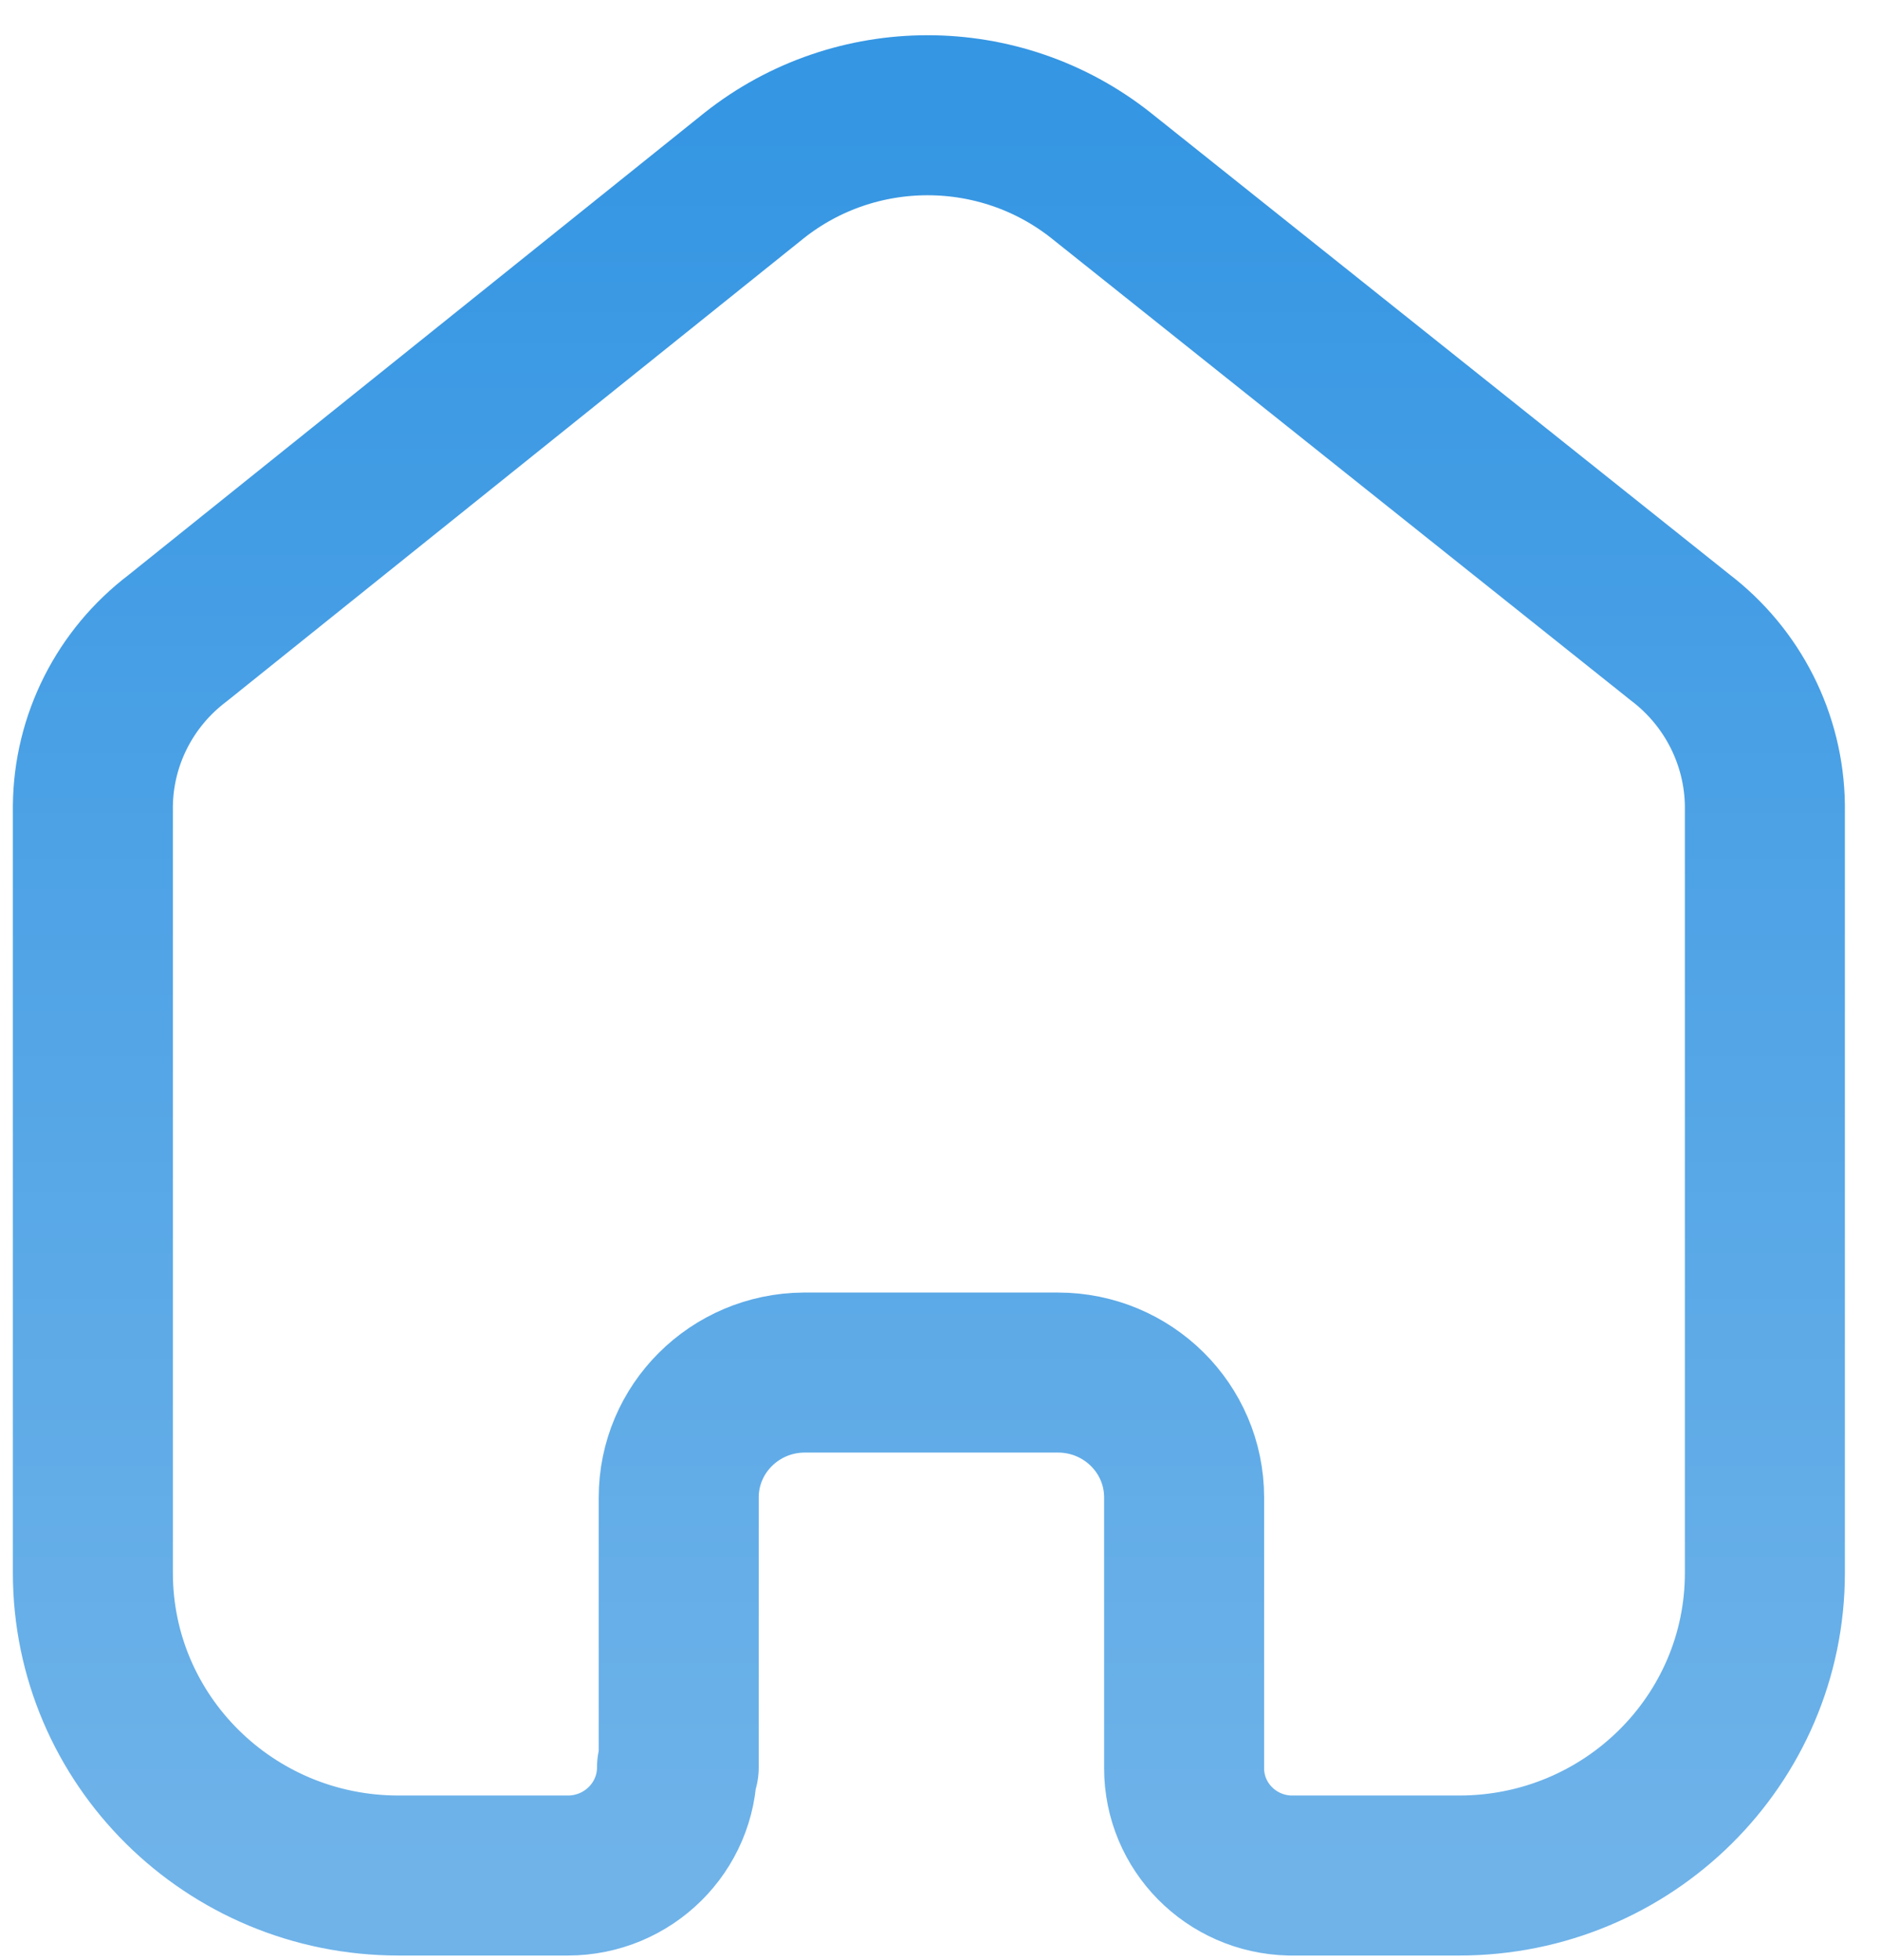 <svg xmlns="http://www.w3.org/2000/svg" width="47" height="49" viewBox="0 0 47 49" fill="none"><path d="M16.968 44.178V37.431C16.968 35.715 18.367 34.321 20.1 34.309H26.449C28.191 34.309 29.603 35.707 29.603 37.431V37.431V44.199C29.602 45.656 30.777 46.847 32.248 46.881H36.481C40.701 46.881 44.122 43.494 44.122 39.317V39.317V20.124C44.099 18.481 43.32 16.937 42.005 15.934L27.529 4.389C24.993 2.378 21.387 2.378 18.851 4.389L4.438 15.954C3.119 16.954 2.338 18.5 2.322 20.145V39.317C2.322 43.494 5.742 46.881 9.962 46.881H14.195C15.703 46.881 16.925 45.671 16.925 44.178V44.178" stroke="url(#paint0_linear_717_271)" stroke-width="4" stroke-linecap="round" stroke-linejoin="round"></path><defs><linearGradient id="paint0_linear_717_271" x1="23.222" y1="2.881" x2="23.222" y2="46.881" gradientUnits="userSpaceOnUse"><stop stop-color="#3596E3"></stop><stop offset="1" stop-color="#6FB3E9"></stop></linearGradient></defs></svg>